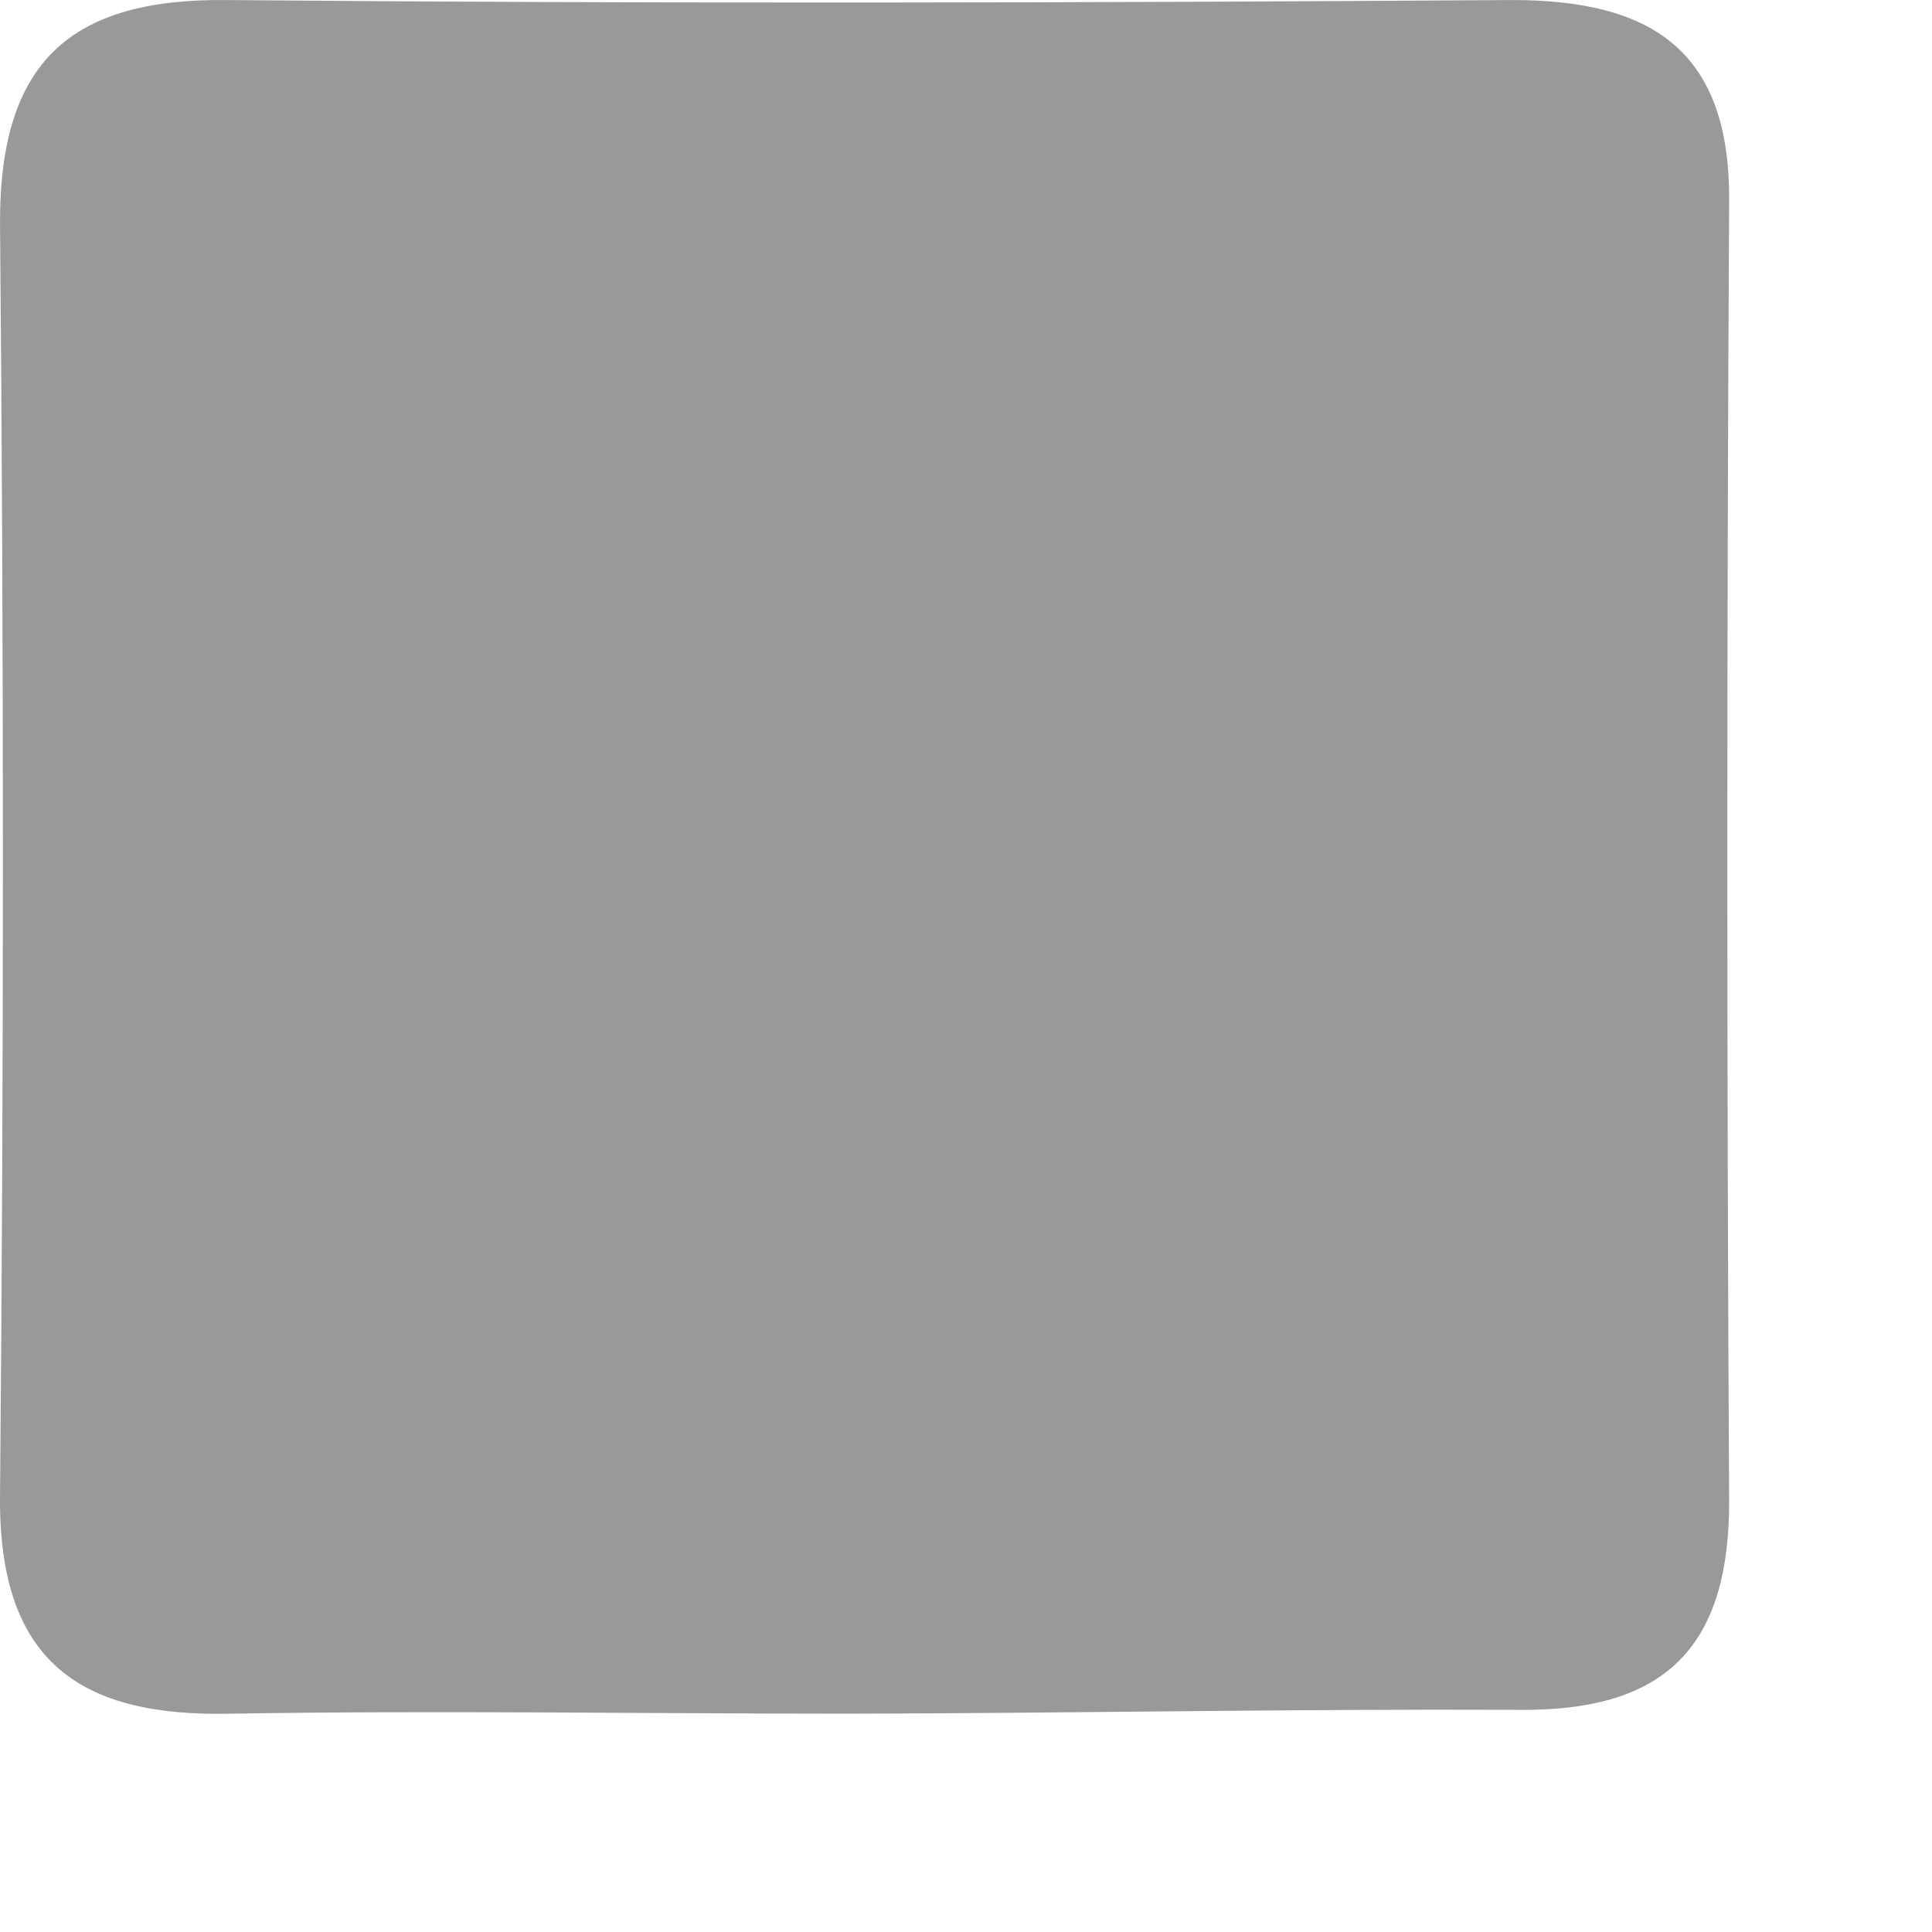 <?xml version="1.0" encoding="utf-8"?>
<svg xmlns="http://www.w3.org/2000/svg" fill="none" height="100%" overflow="visible" preserveAspectRatio="none" style="display: block;" viewBox="0 0 4 4" width="100%">
<path d="M1.759 3.548C1.332 3.548 0.904 3.541 0.478 3.548C0.17 3.555 -0.002 3.444 1.82523e-05 3.101C0.008 2.22 0.008 1.339 1.82523e-05 0.459C1.82523e-05 0.128 0.146 -0.003 0.468 5.431e-05C1.356 0.008 2.244 0.006 3.131 5.431e-05C3.419 5.431e-05 3.582 0.104 3.58 0.416C3.575 1.317 3.575 2.215 3.58 3.11C3.58 3.422 3.436 3.544 3.141 3.54C2.681 3.538 2.22 3.547 1.759 3.548Z" fill="#999999" id="Vector"/>
</svg>